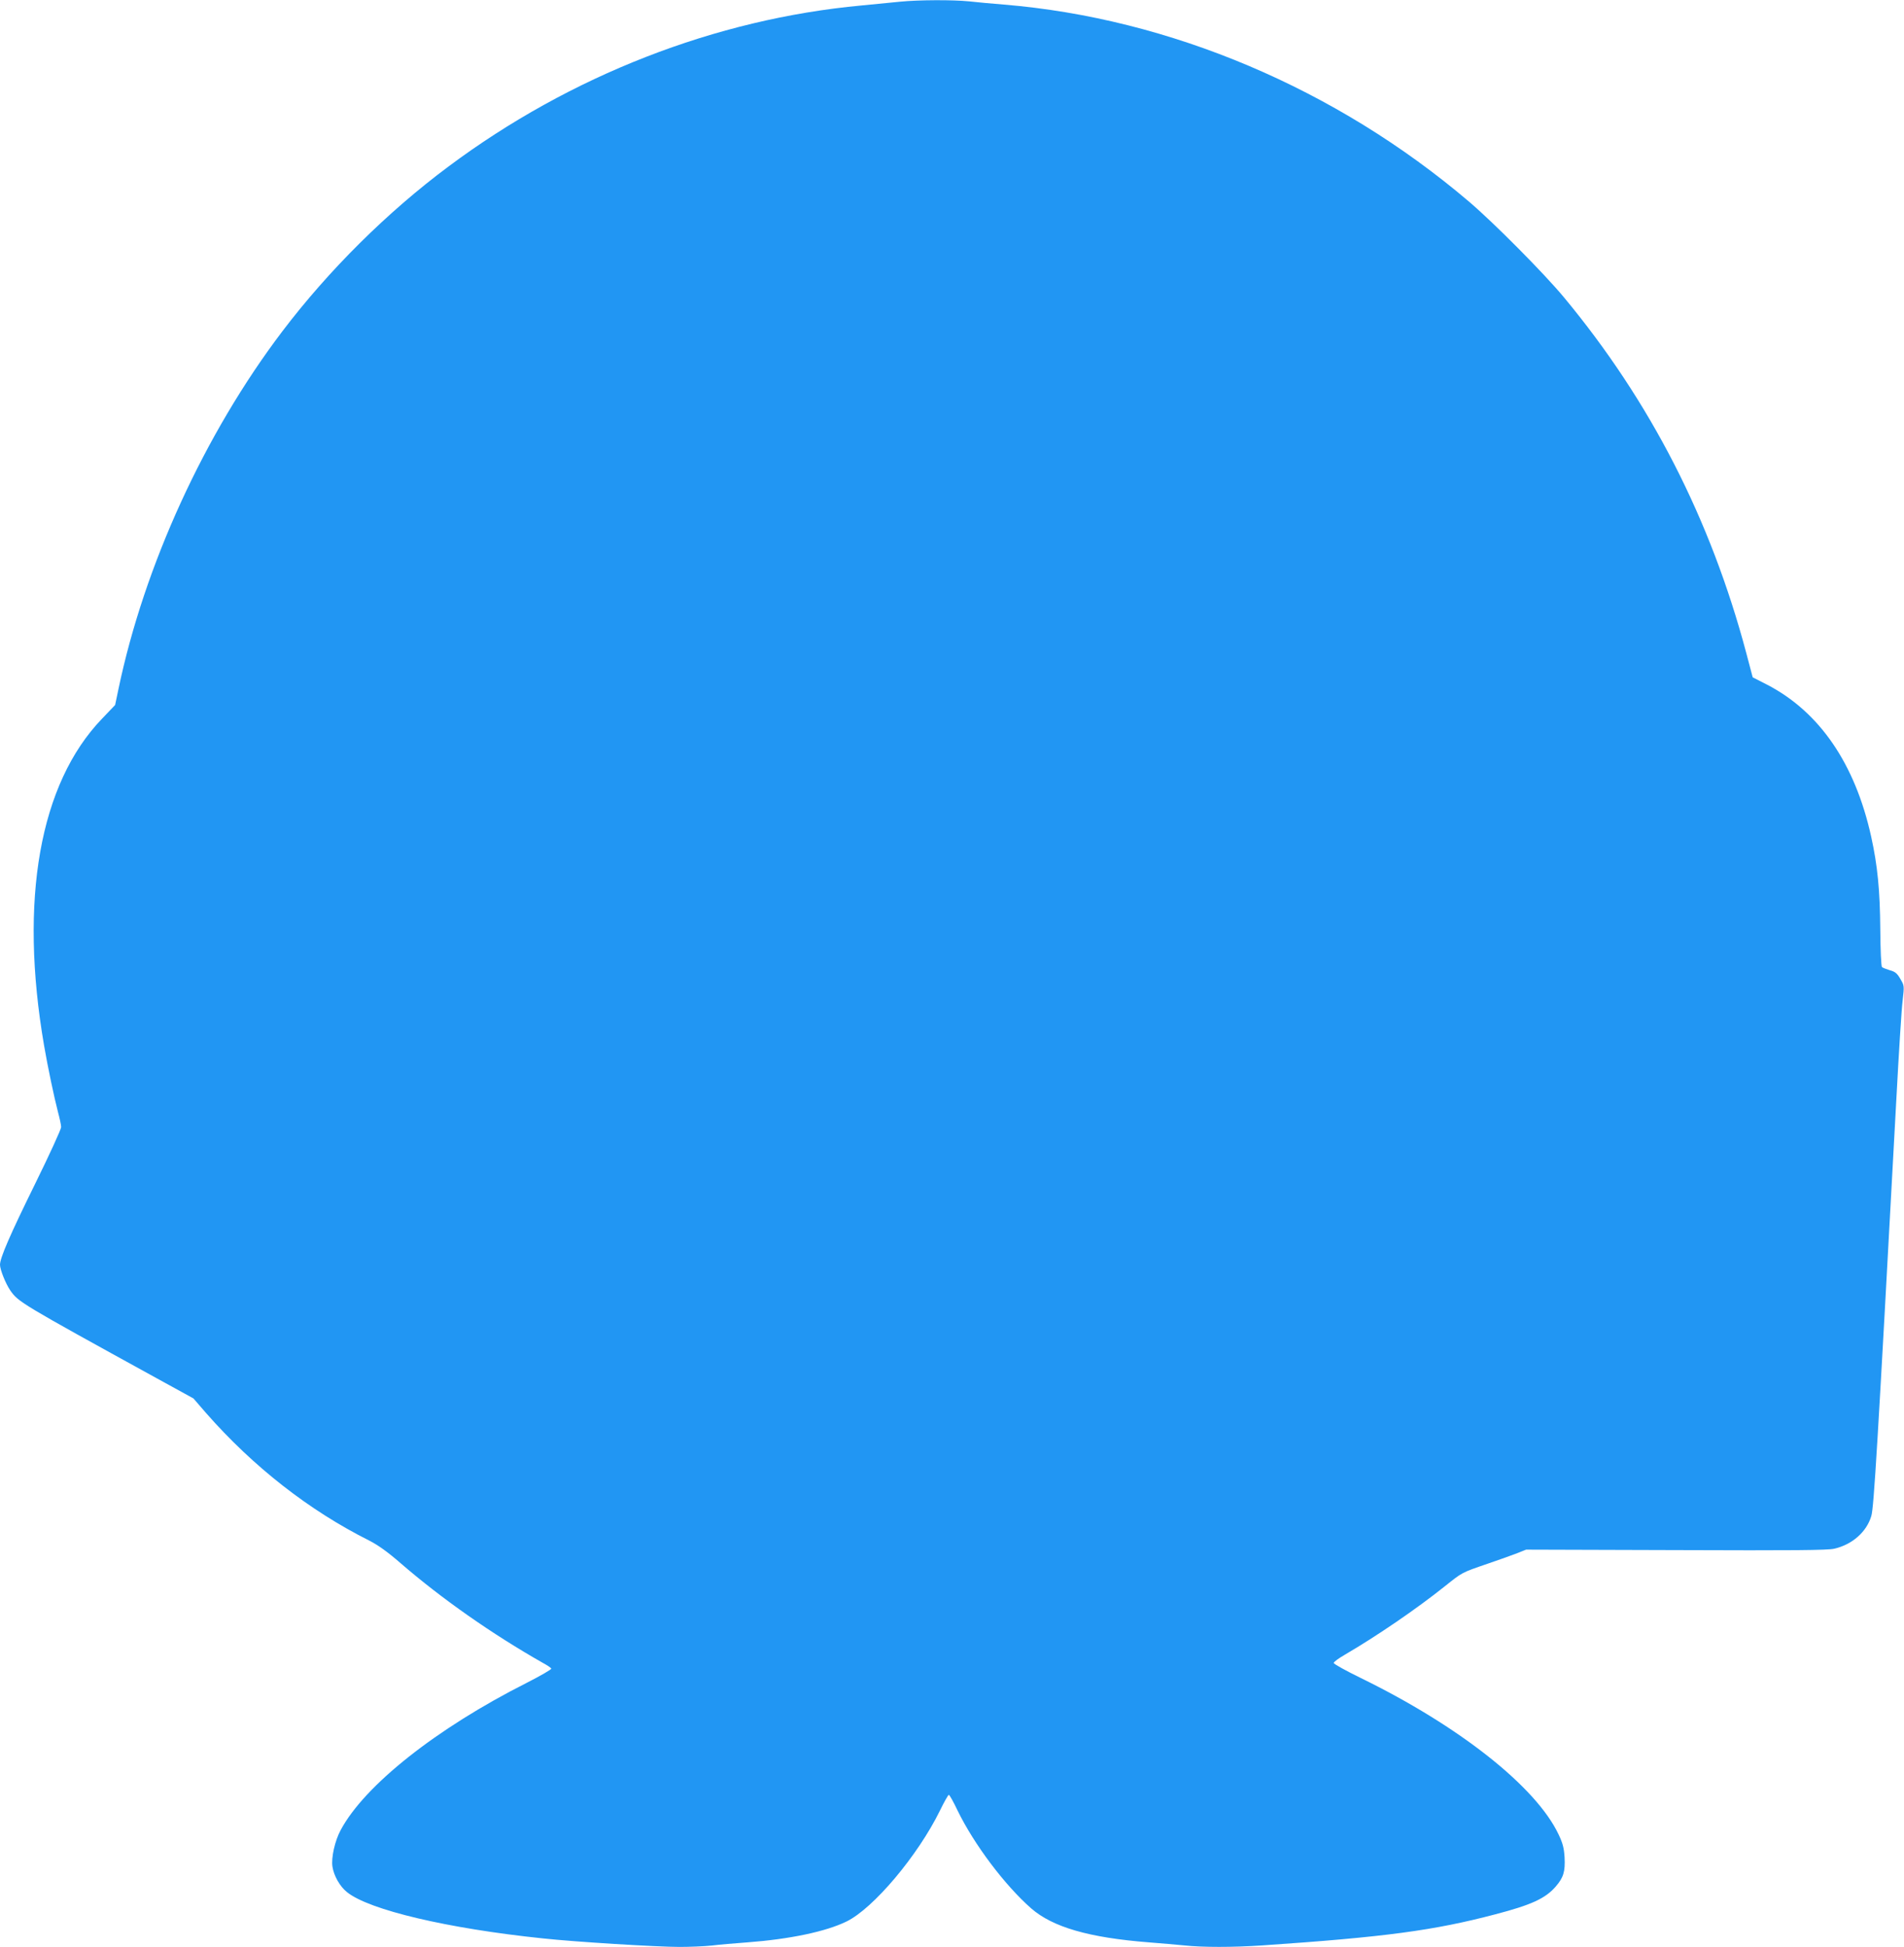 <?xml version="1.0" standalone="no"?>
<!DOCTYPE svg PUBLIC "-//W3C//DTD SVG 20010904//EN"
 "http://www.w3.org/TR/2001/REC-SVG-20010904/DTD/svg10.dtd">
<svg version="1.0" xmlns="http://www.w3.org/2000/svg"
 width="1252pt" height="1280pt" viewBox="0 0 1252 1280"
 preserveAspectRatio="xMidYMid meet">
<g transform="translate(0,1280) scale(0.1,-0.1)"
fill="#2196f3" stroke="none">
<path d="M5920 12789 c-47 -5 -161 -16 -255 -25 -960 -89 -1913 -460 -2715
-1058 -403 -300 -789 -683 -1094 -1085 -511 -674 -907 -1538 -1077 -2351 l-22
-105 -86 -90 c-411 -427 -546 -1192 -381 -2150 24 -140 66 -339 91 -435 11
-41 21 -86 21 -100 0 -14 -77 -182 -172 -375 -164 -333 -230 -485 -230 -530 0
-32 37 -124 67 -168 54 -77 61 -82 961 -577 l244 -134 83 -96 c309 -352 678
-641 1074 -839 58 -30 120 -74 205 -148 268 -232 601 -466 938 -657 26 -14 50
-30 53 -36 3 -5 -70 -47 -162 -94 -594 -300 -1066 -674 -1223 -968 -38 -70
-63 -182 -54 -240 9 -60 49 -131 96 -168 145 -117 662 -239 1288 -304 211 -23
752 -56 898 -56 69 0 164 4 211 9 47 6 154 15 236 21 279 21 516 71 651 137
177 86 469 433 614 728 28 58 55 105 59 105 5 0 31 -47 59 -106 108 -221 309
-488 482 -640 142 -124 380 -193 775 -224 77 -6 181 -15 232 -20 120 -13 320
-13 513 0 809 55 1129 98 1535 205 233 61 326 103 394 181 52 60 64 99 59 194
-4 62 -12 92 -40 151 -149 313 -653 711 -1300 1027 -98 48 -178 92 -178 99 0
7 33 31 73 54 212 124 471 301 655 448 121 96 109 90 283 150 79 27 169 59
199 71 l55 22 985 -3 c780 -3 997 -1 1041 9 118 27 213 110 244 215 17 57 40
440 165 2747 16 300 34 589 41 642 11 97 11 98 -15 142 -21 37 -35 48 -69 57
-23 7 -46 16 -52 21 -5 5 -10 110 -11 246 -2 258 -18 422 -60 612 -106 480
-341 822 -687 1000 l-92 47 -42 159 c-235 883 -632 1656 -1199 2339 -130 157
-465 494 -624 629 -873 743 -1968 1206 -3060 1296 -74 6 -176 15 -227 21 -108
11 -333 10 -453 -2z"/>
</g>
</svg>
